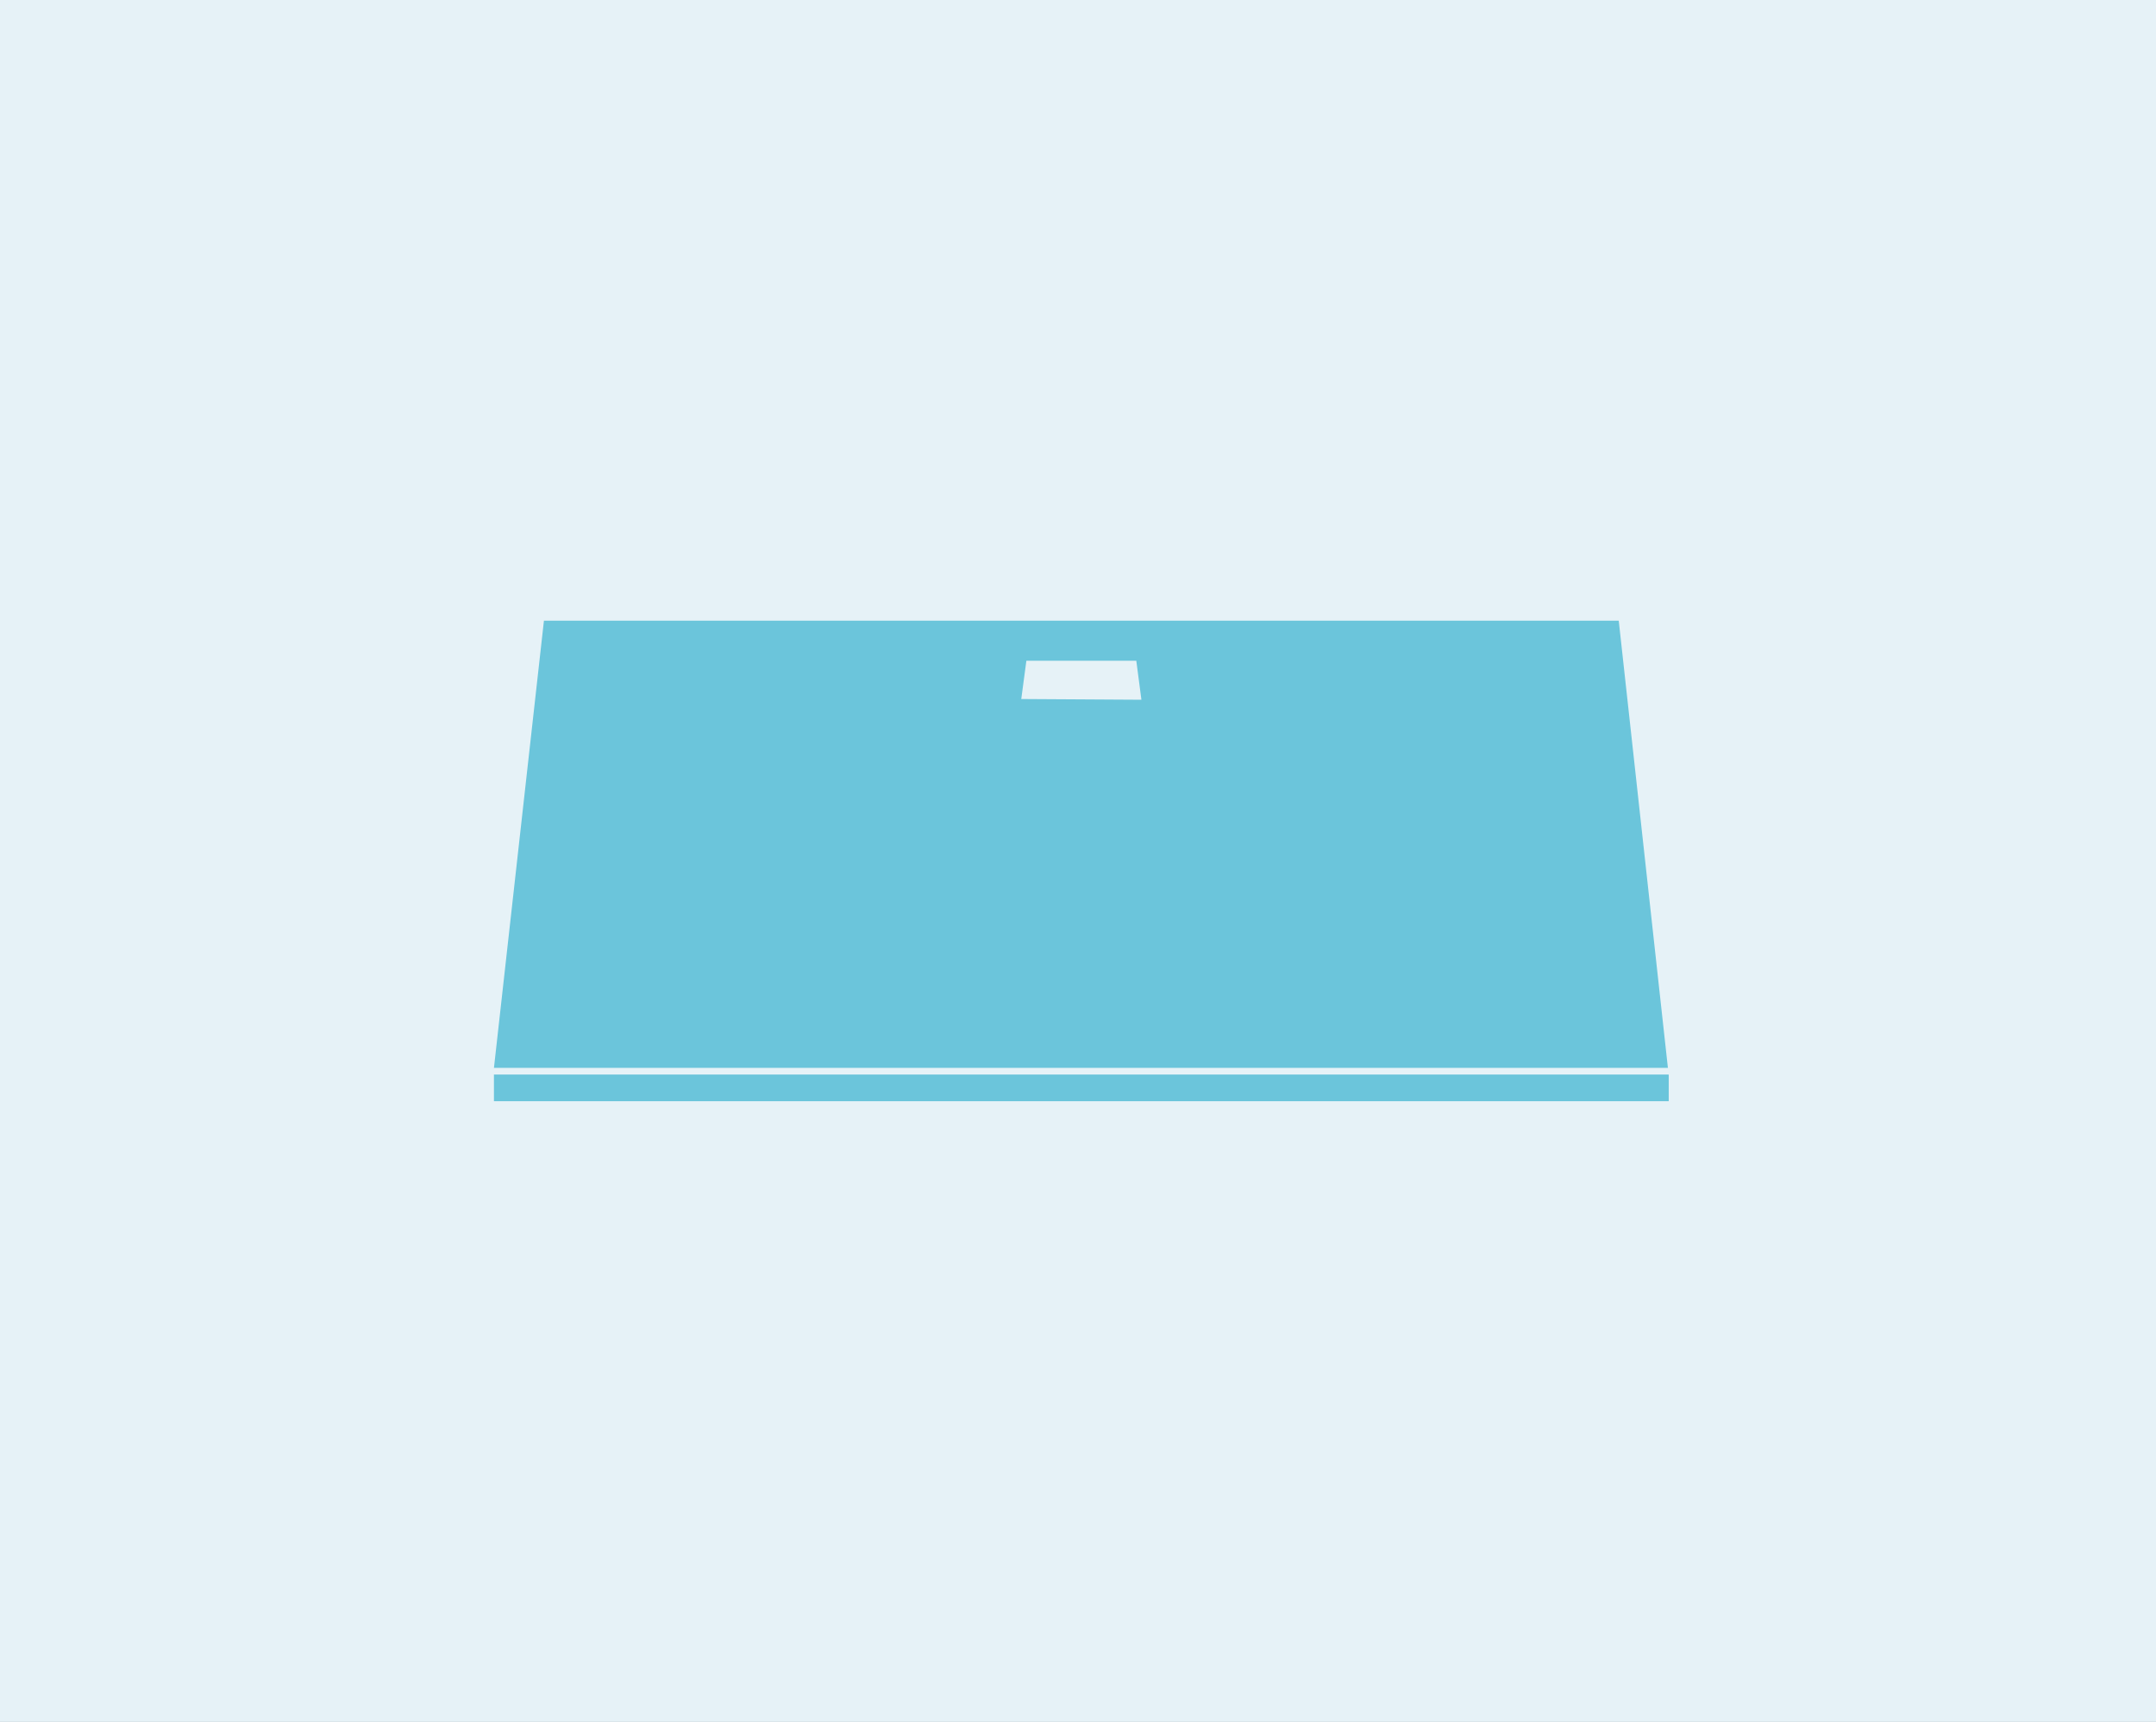 <?xml version="1.0" encoding="UTF-8"?>
<svg width="323px" height="258px" viewBox="0 0 323 258" version="1.1" xmlns="http://www.w3.org/2000/svg" xmlns:xlink="http://www.w3.org/1999/xlink">
    <rect x="0" y="0" width="323" height="258" fill="#333333" stroke="none"/>
    <title>Rectangular(Hover)</title>
    <defs>
        <rect id="path-1" x="0" y="0" width="323" height="258"></rect>
    </defs>
    <g id="Page-1" stroke="none" stroke-width="1" fill="none" fill-rule="evenodd">
        <g id="Desk-Quiz(Standing-Desk-Rectangular-QUESTION-2)" transform="translate(-505, -736)">
            <g id="Carousel" transform="translate(0, 392)">
                <g id="Content" transform="translate(388, 314)">
                    <g id="Rectangular(Hover)" transform="translate(117, 30)">
                        <mask id="mask-2" fill="white">
                            <use xlink:href="#path-1"></use>
                        </mask>
                        <use id="Rectangle-Copy-5" fill="#E6F2F7" xlink:href="#path-1"></use>
                        <polygon id="Path" fill="#6BC5DB" fill-rule="nonzero" mask="url(#mask-2)" points="242.511 93 250 161.124 250 165 74 165 74 160.01 81.489 93"></polygon>
                        <polygon id="Path-Copy-2" fill="#E6F2F7" fill-rule="nonzero" mask="url(#mask-2)" points="170.234 99 171 104.845 153 104.737 153.766 99"></polygon>
                        <line x1="74" y1="160.5" x2="250" y2="160.5" id="Path" stroke="#E6F2F7" stroke-linecap="round" stroke-linejoin="round" mask="url(#mask-2)"></line>
                    </g>
                </g>
            </g>
        </g>
    </g>
</svg>